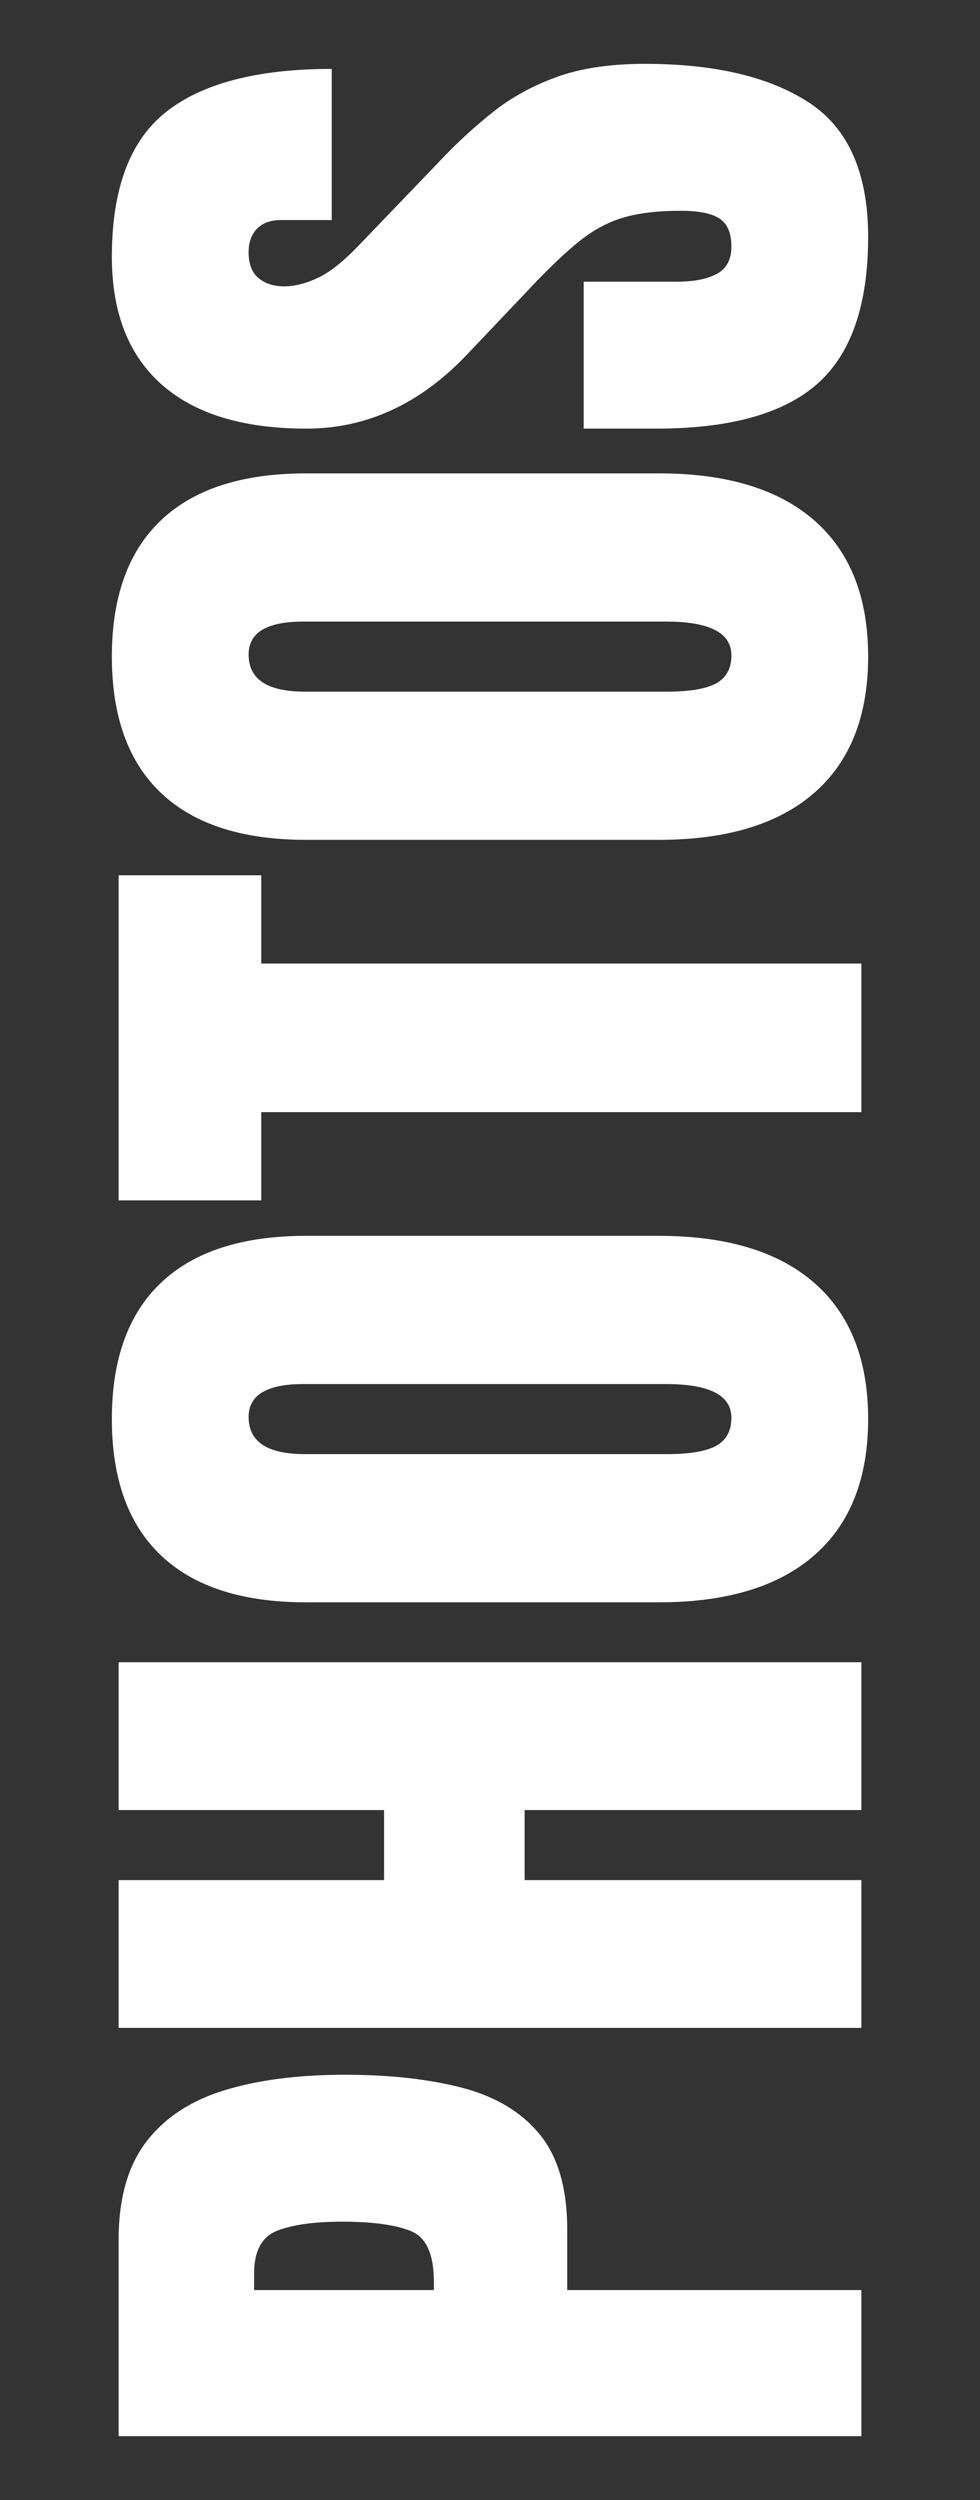 <?xml version="1.0" encoding="UTF-8"?>
<svg xmlns="http://www.w3.org/2000/svg" xmlns:xlink="http://www.w3.org/1999/xlink" version="1.1" width="113.386pt" height="289.134pt" viewBox="0 0 113.386 289.134">
  <rect x="0" y="0" width="113.386" height="289.134" fill="#333333" stroke="none"/>
  <defs>
    <clipPath id="clip_0">
      <path transform="matrix(1,0,0,-1,0,289.134)" d="M0 289.134H113.386V0H0Z"></path>
    </clipPath>
  </defs>
  <g id="layer_1" data-name="Layer 1">
    <g clip-path="url(#clip_0)">
      <path transform="matrix(1,0,0,-1,50.199,264.855)" d="M0 0V.977C0 4.166-.895 6.119-2.686 6.836-4.476 7.551-7.112 7.91-10.596 7.91-13.851 7.91-16.365 7.559-18.14 6.859-19.914 6.16-20.801 4.508-20.801 1.904V0ZM49.463-16.895H-36.475V5.811C-36.475 10.563-35.416 14.33-33.301 17.113-31.185 19.896-28.174 21.891-24.268 23.096-20.361 24.299-15.706 24.902-10.303 24.902-5.094 24.902-.562 24.396 3.296 23.389 7.153 22.379 10.141 20.58 12.256 17.992 14.372 15.404 15.43 11.734 15.43 6.982V0H49.463Z" fill="#ffffff"></path>
      <path transform="matrix(1,0,0,-1,99.662,234.532)" d="M0 0H-85.938V17.09H-55.225V25.195H-85.938V42.285H0V25.195H-38.965V17.09H0Z" fill="#ffffff"></path>
      <path transform="matrix(1,0,0,-1,84.623,163.976)" d="M0 0C0 2.604-2.522 3.906-7.568 3.906H-49.512C-53.743 3.906-55.859 2.637-55.859 .098-55.859-2.768-53.694-4.199-49.365-4.199H-7.471C-4.801-4.199-2.889-3.875-1.733-3.223-.578-2.572 0-1.498 0 0M15.82-.146C15.82-7.016 13.745-12.266 9.595-15.895 5.444-19.523-.553-21.338-8.398-21.338H-49.219C-56.575-21.338-62.158-19.541-65.967-15.943-69.775-12.346-71.68-7.08-71.68-.146-71.68 6.787-69.775 12.051-65.967 15.648-62.158 19.246-56.575 21.045-49.219 21.045H-8.398C-.553 21.045 5.444 19.229 9.595 15.6 13.745 11.971 15.82 6.721 15.82-.146" fill="#ffffff"></path>
      <path transform="matrix(1,0,0,-1,99.662,128.626)" d="M0 0H-69.434V-10.204H-85.938V27.394H-69.434V17.188H0Z" fill="#ffffff"></path>
      <path transform="matrix(1,0,0,-1,84.623,75.793)" d="M0 0C0 2.604-2.522 3.906-7.568 3.906H-49.512C-53.743 3.906-55.859 2.637-55.859 .098-55.859-2.767-53.694-4.199-49.365-4.199H-7.471C-4.801-4.199-2.889-3.874-1.733-3.223-.578-2.571 0-1.497 0 0M15.82-.146C15.82-7.015 13.745-12.264 9.595-15.894 5.444-19.523-.553-21.338-8.398-21.338H-49.219C-56.575-21.338-62.158-19.539-65.967-15.942-69.775-12.346-71.68-7.08-71.68-.146-71.68 6.787-69.775 12.053-65.967 15.649-62.158 19.246-56.575 21.045-49.219 21.045H-8.398C-.553 21.045 5.444 19.23 9.595 15.601 13.745 11.971 15.82 6.722 15.82-.146" fill="#ffffff"></path>
      <path transform="matrix(1,0,0,-1,100.443,27.404)" d="M0 0C0-7.845-1.953-13.501-5.859-16.968-9.766-20.435-15.982-22.168-24.512-22.168H-32.91V-5.176H-22.168C-20.182-5.176-18.628-4.875-17.505-4.272-16.382-3.67-15.82-2.62-15.82-1.123-15.82 .439-16.275 1.521-17.188 2.124-18.099 2.727-19.596 3.027-21.68 3.027-24.316 3.027-26.521 2.767-28.296 2.246-30.07 1.726-31.763 .822-33.374-.464-34.985-1.75-36.865-3.532-39.014-5.811L-46.338-13.525C-51.773-19.287-57.991-22.168-64.99-22.168-72.314-22.168-77.896-20.467-81.738-17.065-85.579-13.664-87.5-8.74-87.5-2.295-87.5 5.583-85.4 11.174-81.201 14.478-77.002 17.781-70.621 19.434-62.061 19.434V1.953H-67.969C-69.141 1.953-70.052 1.619-70.703 .952-71.354 .285-71.68-.618-71.68-1.758-71.68-3.125-71.297-4.126-70.532-4.761-69.768-5.396-68.782-5.713-67.578-5.713-66.373-5.713-65.071-5.388-63.672-4.736-62.271-4.085-60.66-2.8-58.838-.879L-49.316 9.033C-47.428 11.019-45.435 12.842-43.335 14.502-41.235 16.162-38.794 17.497-36.011 18.506-33.228 19.515-29.834 20.02-25.83 20.02-17.757 20.02-11.434 18.53-6.86 15.552-2.287 12.573 0 7.39 0 0" fill="#ffffff"></path>
    </g>
  </g>
</svg>
